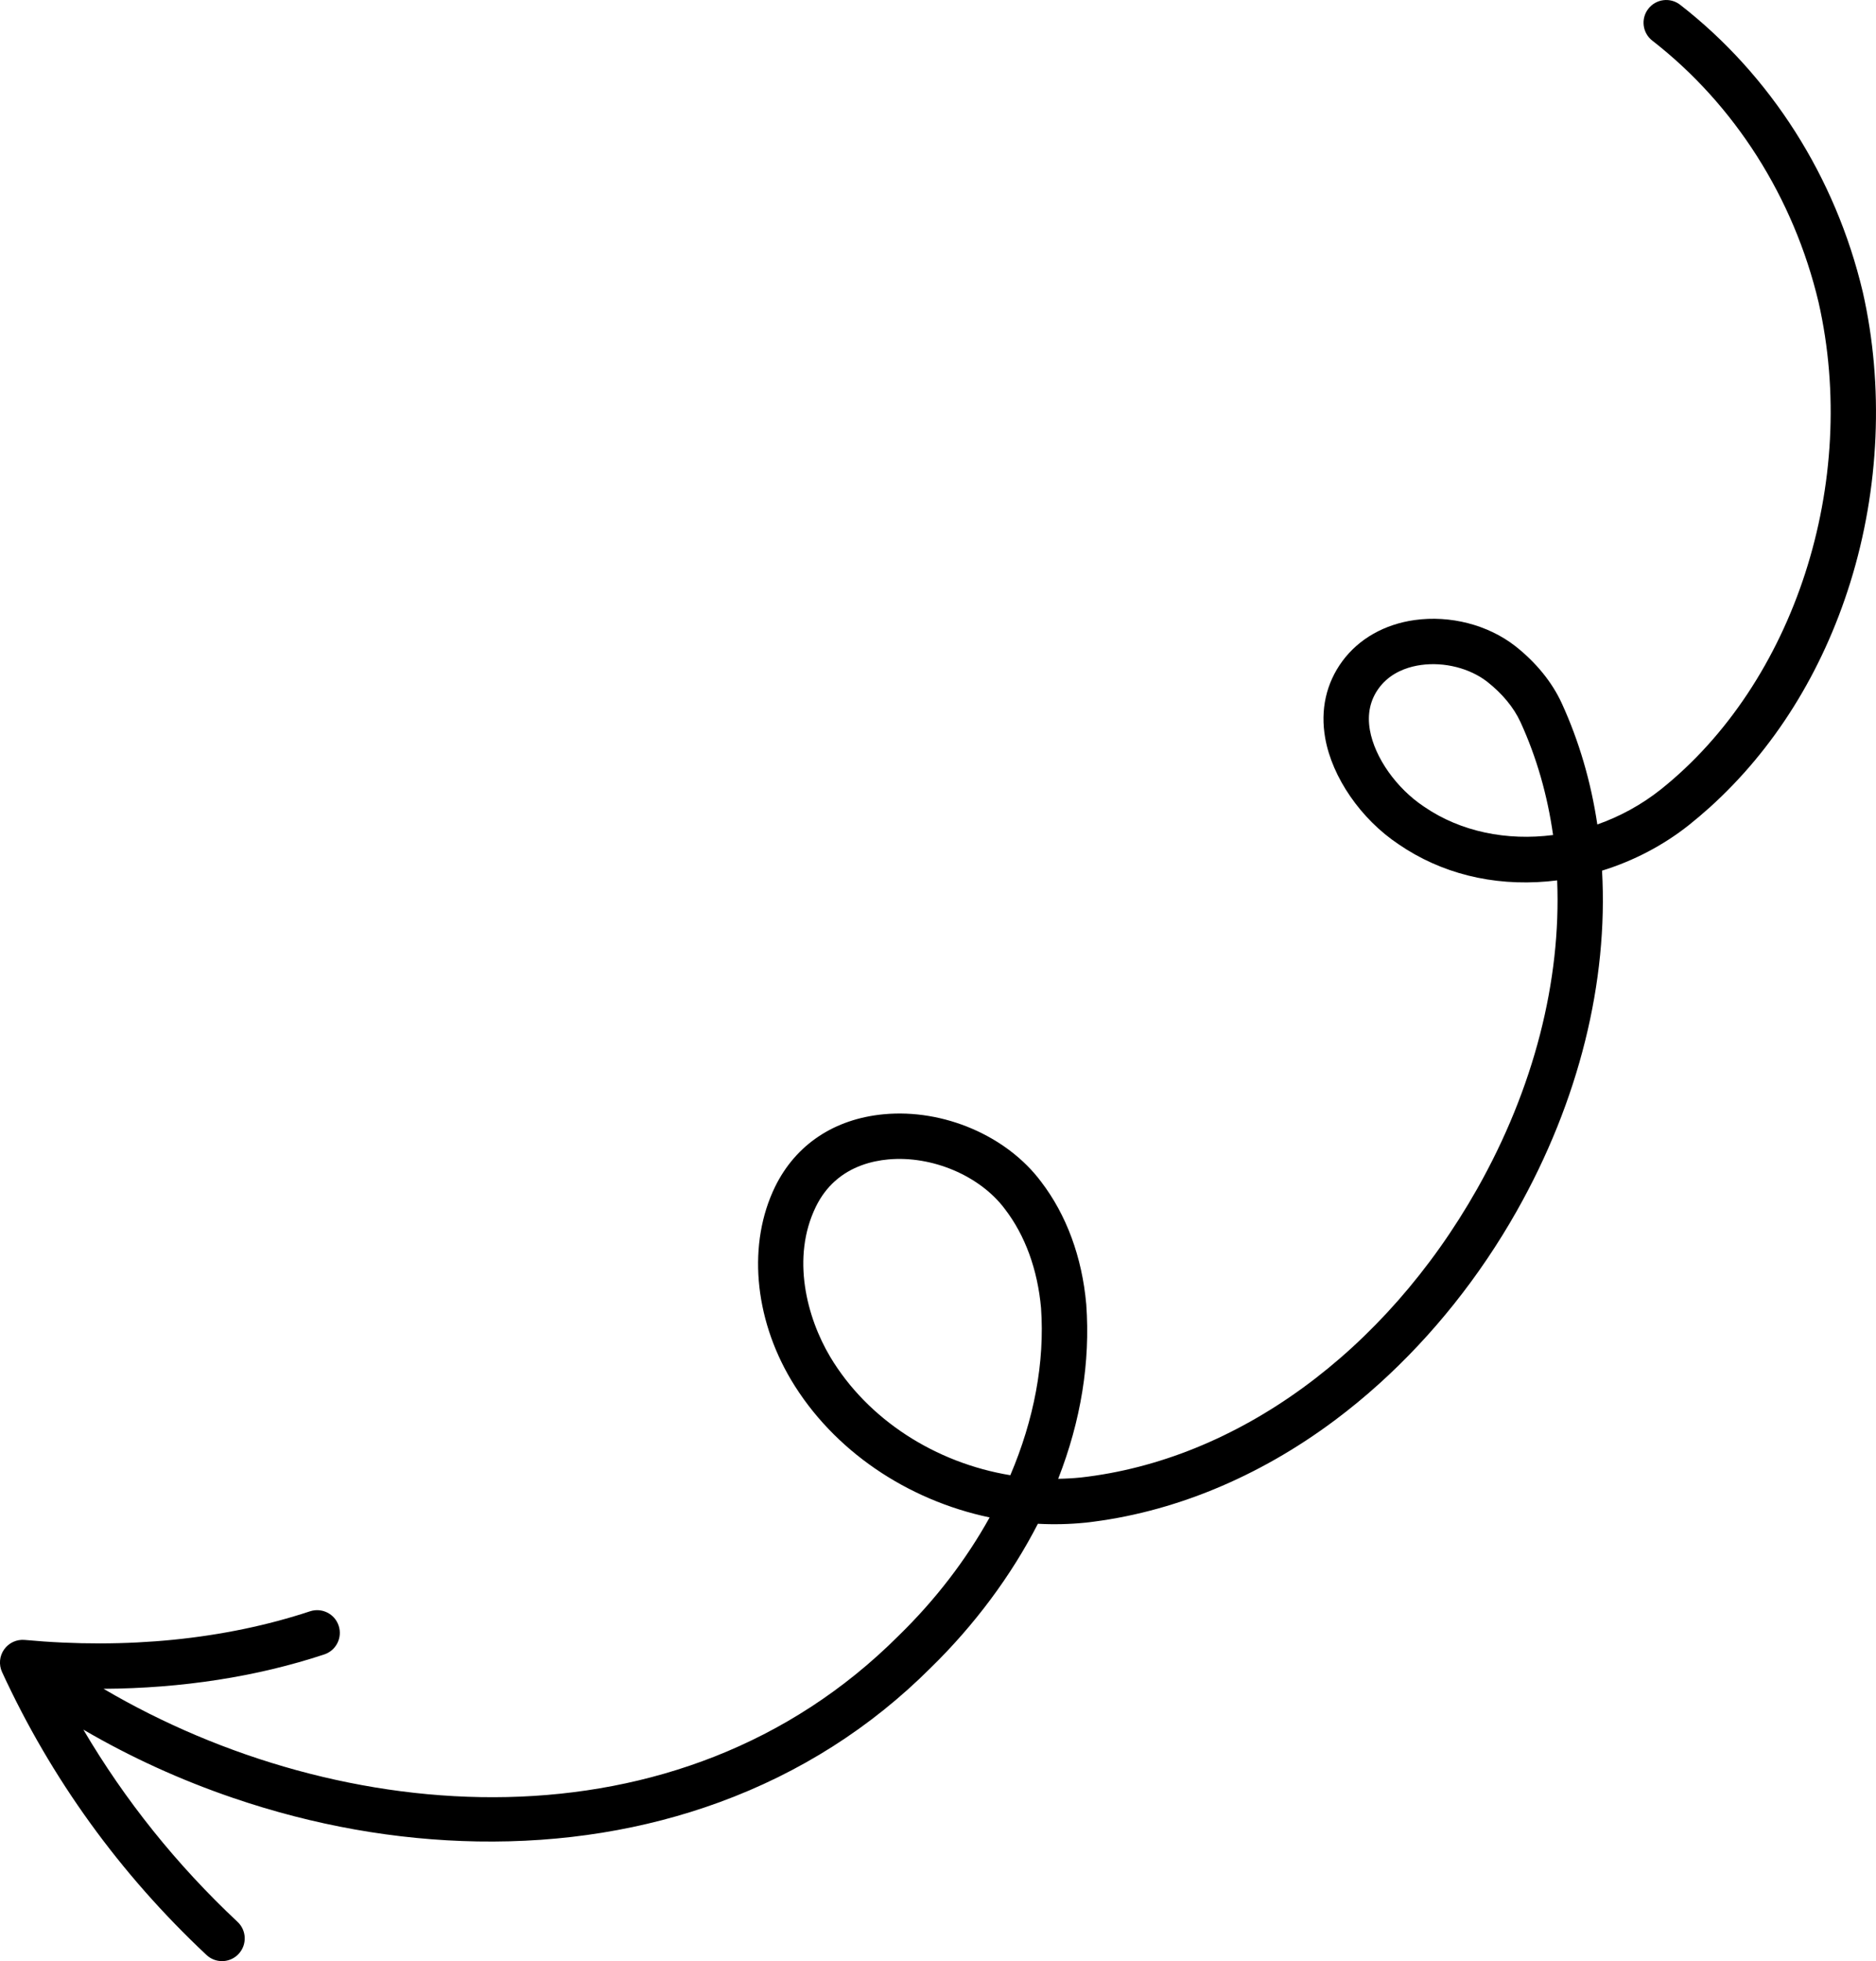 <?xml version="1.0" encoding="UTF-8"?>
<svg id="Layer_2" data-name="Layer 2" xmlns="http://www.w3.org/2000/svg" viewBox="0 0 1089.9 1138.82">
  <defs>
    <style>
      .cls-1 {
        stroke-width: 0px;
      }
    </style>
  </defs>
  <g id="Object">
    <path class="cls-1" d="M630.48,884.21l.15-.02c50.29-5.6,100.47-26.22,145.1-59.63,8.72-6.53,17.2-13.51,25.41-20.92,31.15-28.09,58.45-62.24,79.93-100.2,36.42-64.34,53.27-133.6,49.67-197.87,18.27-5.64,35.54-14.64,50.44-26.45,4.12-3.29,8.14-6.7,12.07-10.23,37.31-33.64,65.39-78.43,81.65-130.46,17.06-54.6,19.65-114.58,7.31-168.89l-.03-.12c-15.8-66.59-53.47-125.78-106.06-166.64-5.75-4.47-14.04-3.43-18.5,2.32-4.47,5.75-3.43,14.03,2.32,18.5,47.85,37.18,82.14,91.11,96.57,151.85,23.77,104.67-13.95,221.05-91.73,283.04-11.23,8.9-23.74,15.67-36.78,20.26-3.69-24.67-10.57-48.34-20.69-70.42-5.61-12.23-14.96-23.71-27.1-33.25-15.86-12.28-37.66-17.9-58.32-15.03-17.54,2.44-32.46,10.91-42.01,23.86-9.42,12.78-12.88,28.21-9.99,44.63,4.03,22.92,20.77,47.14,42.65,61.72,24.64,16.89,54.5,24.36,86.36,21.58,1.92-.17,3.84-.37,5.76-.62,2.38,58.07-13.4,120.7-46.53,179.24-53.65,94.78-139.76,157.4-230.34,167.52-4.34.43-8.68.67-13.01.74,13.22-33.8,18.71-67.78,16.31-101.21l-.02-.22c-2.42-27.27-11.49-51.86-26.23-71.1-19.97-26.67-56.68-42.4-91.38-39.16-28.75,2.69-51.17,17.63-63.16,42.1-15.95,32.7-12.39,75.68,9.32,112.2,24.49,40.98,67.41,69.76,115.32,79.82-13.54,24.4-31.34,47.72-52.85,68.67l-.12.12c-127.81,127.62-324.11,111.68-461.81,30.73,45.43-.26,89.06-7,128.22-19.96,6.91-2.29,10.66-9.74,8.38-16.66s-9.74-10.66-16.66-8.38c-49.44,16.35-106.74,22.1-165.72,16.62-4.69-.44-9.26,1.67-11.98,5.51-2.72,3.85-3.18,8.85-1.21,13.13,28.53,61.91,68.49,117.19,118.79,164.31,5.04,4.72,12.8,4.72,17.83.18.28-.25.54-.51.8-.79,4.98-5.31,4.71-13.66-.61-18.63-35.39-33.16-65.38-70.57-89.57-111.62,27.36,15.97,56.52,29.28,87.16,39.72,46.69,15.92,94.41,24.39,141.83,25.2,49.65.84,96.92-6.81,140.49-22.74,46.69-17.07,87.94-43.29,122.64-77.92,25.55-24.9,46.95-53.67,62.43-83.81,9.11.49,18.3.29,27.49-.63ZM827.4,468.47l-.16-.11c-15.96-10.61-28.56-28.45-31.37-44.4-1.63-9.27.13-17.48,5.24-24.41,1.27-1.72,2.65-3.23,4.12-4.55,6.39-5.76,14.29-8.01,20.3-8.84,13.57-1.89,28.34,1.85,38.48,9.71,8.79,6.9,15.48,15.01,19.35,23.44,9.39,20.49,15.68,42.54,18.93,65.58-26.74,3.48-53.67-1.85-74.89-16.42ZM482.28,787.84c-13.49-22.69-22.74-57.5-8.28-87.13,3.01-6.16,6.79-10.98,10.97-14.75,9.65-8.7,21.45-11.79,30.95-12.68,25.52-2.39,53.42,9.44,67.86,28.76l.1.13c11.7,15.25,18.93,35.07,20.93,57.33,2.24,31.64-4.1,64.94-17.84,97.14-43.48-7.16-82.85-32.25-104.69-68.8Z"/>
  </g>
</svg>